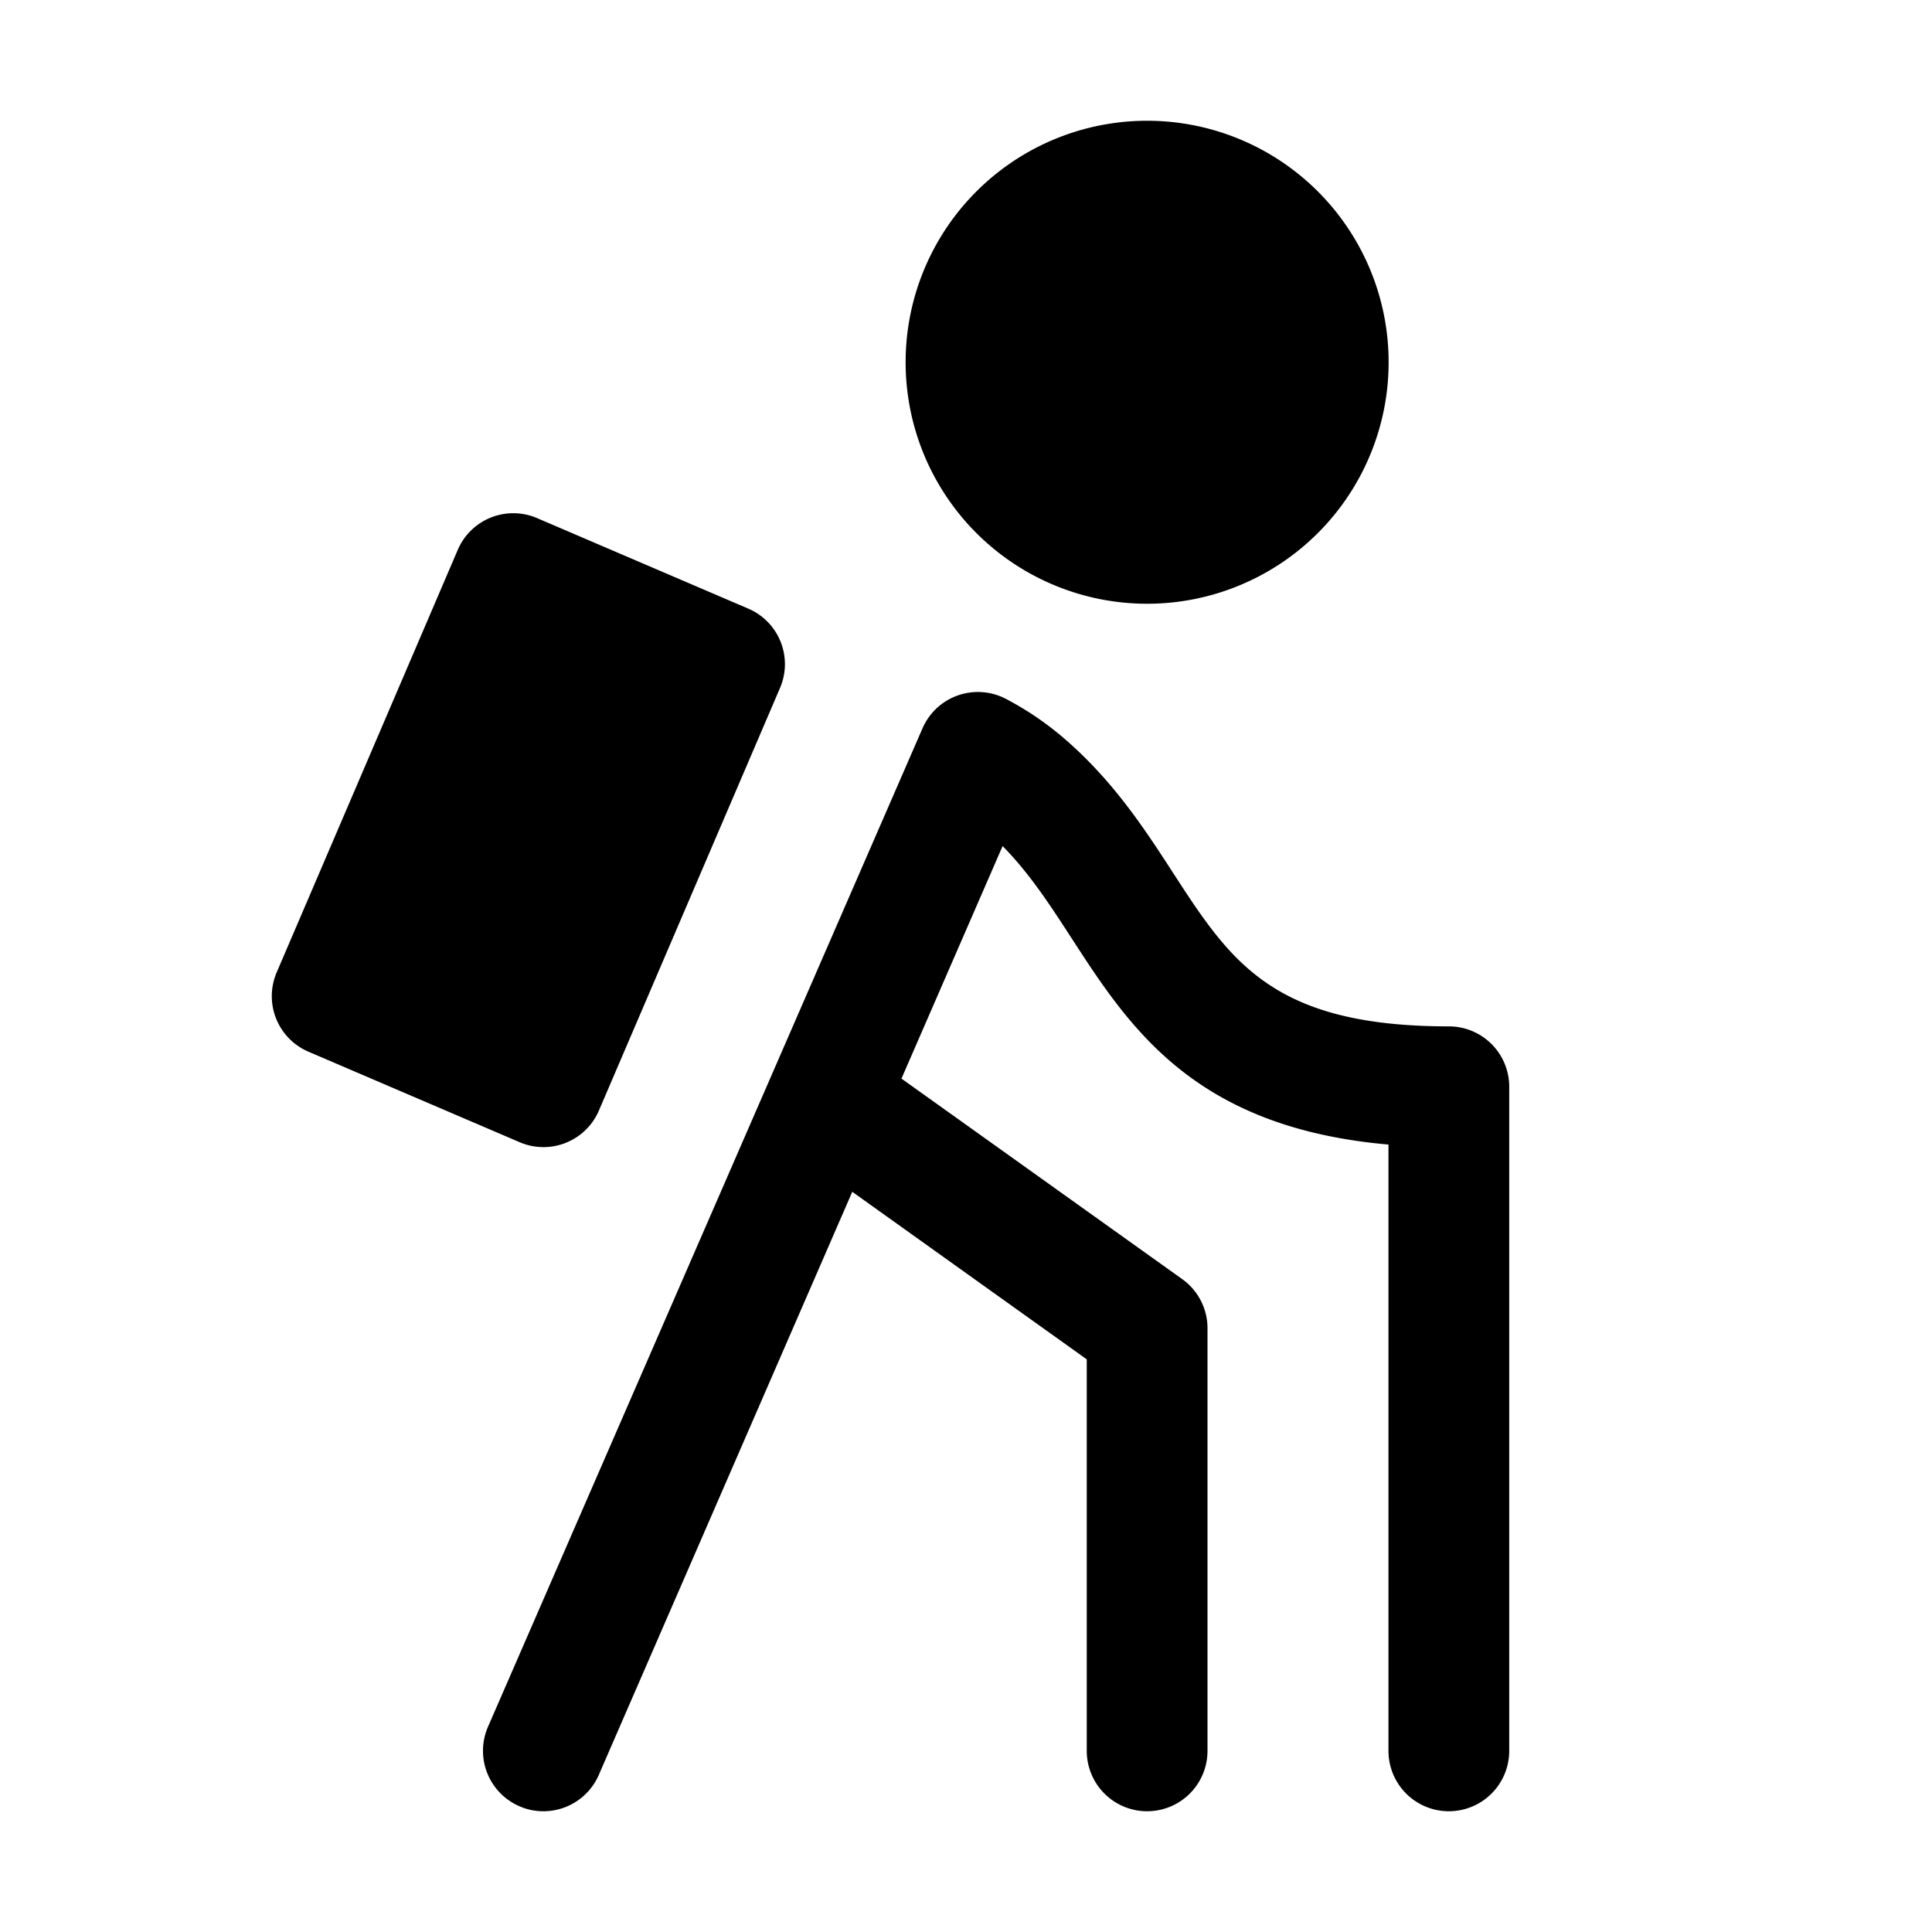 <svg xmlns="http://www.w3.org/2000/svg" viewBox="0 0 256 256"><rect width="256" height="256" fill="none"/><path d="M120,48a32,32,0,1,1,32,32A32,32,0,0,1,120,48Zm72,88c-23.37,0-28.92-8.56-36.6-20.4-3.65-5.64-7.79-12-14.16-17.55a40.92,40.92,0,0,0-8-5.47,8,8,0,0,0-11,3.92L64.66,228.81a8,8,0,0,0,4.15,10.52A7.84,7.84,0,0,0,72,240a8,8,0,0,0,7.34-4.81l33.59-77.27L144,180.12V232a8,8,0,0,0,16,0V176a8,8,0,0,0-3.35-6.51l-37.2-26.57,13.4-30.81c3.57,3.62,6.28,7.8,9.13,12.19,7.67,11.84,16.27,25.11,42,27.36V232a8,8,0,0,0,16,0V144A8,8,0,0,0,192,136ZM72,152a8,8,0,0,0,7.36-4.85l24-56a8,8,0,0,0-4.2-10.5l-28-12a8,8,0,0,0-10.5,4.2l-24,56a8,8,0,0,0,4.2,10.5l28,12A8,8,0,0,0,72,152Z"/></svg>